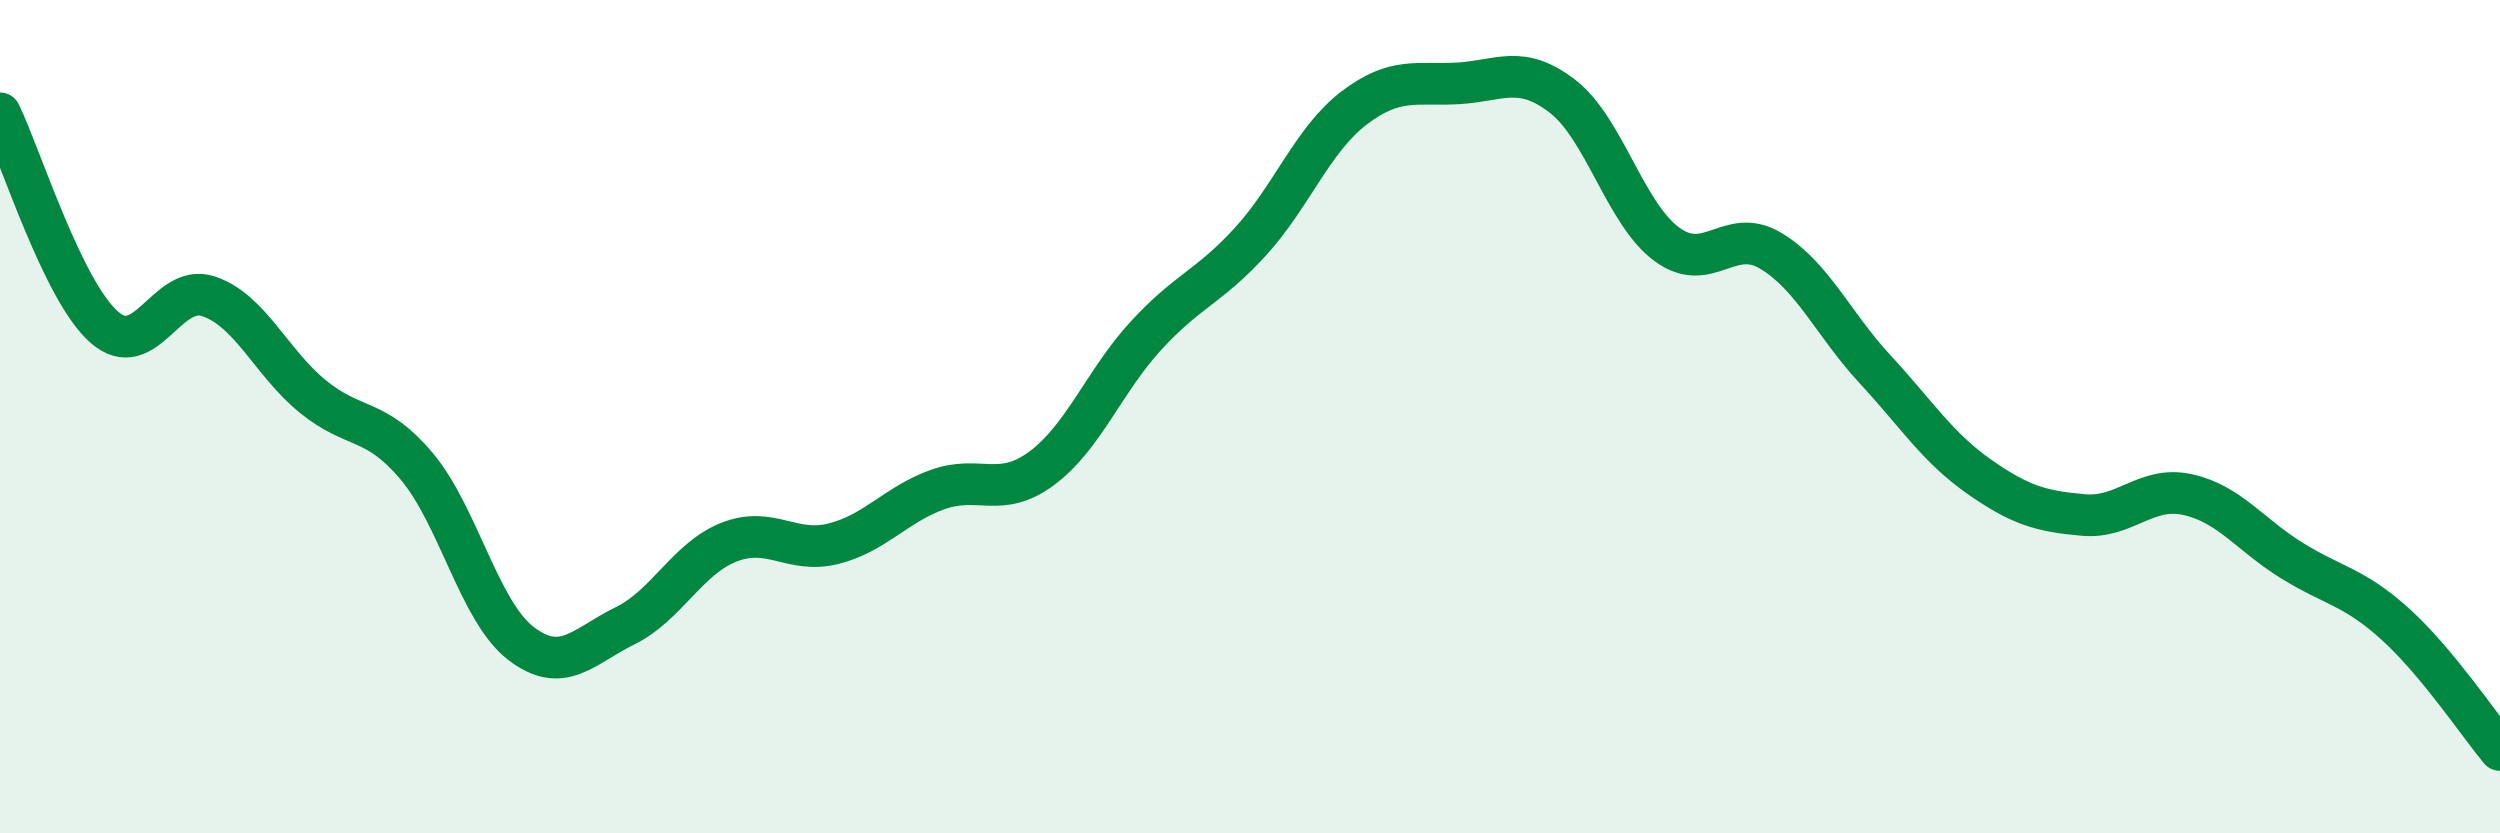 
    <svg width="60" height="20" viewBox="0 0 60 20" xmlns="http://www.w3.org/2000/svg">
      <path
        d="M 0,2.72 C 0.5,3.75 1.5,6.97 2.5,7.85 C 3.5,8.73 4,6.78 5,7.11 C 6,7.44 6.5,8.69 7.5,9.51 C 8.5,10.33 9,10 10,11.19 C 11,12.38 11.5,14.67 12.5,15.44 C 13.5,16.21 14,15.51 15,15.02 C 16,14.53 16.5,13.4 17.5,13.01 C 18.5,12.62 19,13.3 20,13.05 C 21,12.8 21.5,12.11 22.5,11.75 C 23.5,11.39 24,11.98 25,11.24 C 26,10.5 26.5,9.15 27.5,8.06 C 28.5,6.97 29,6.9 30,5.81 C 31,4.72 31.5,3.35 32.5,2.59 C 33.5,1.83 34,2.06 35,2 C 36,1.94 36.5,1.54 37.5,2.31 C 38.5,3.08 39,5.12 40,5.86 C 41,6.6 41.5,5.42 42.5,6.02 C 43.5,6.62 44,7.78 45,8.86 C 46,9.94 46.5,10.74 47.5,11.44 C 48.5,12.14 49,12.27 50,12.36 C 51,12.45 51.5,11.65 52.5,11.87 C 53.5,12.09 54,12.83 55,13.45 C 56,14.07 56.5,14.08 57.5,14.99 C 58.5,15.9 59.5,17.4 60,18L60 20L0 20Z"
        fill="#008740"
        opacity="0.1"
        stroke-linecap="round"
        stroke-linejoin="round"
      />
      <path
        d="M 0,2.72 C 0.5,3.75 1.5,6.97 2.5,7.85 C 3.5,8.73 4,6.78 5,7.11 C 6,7.44 6.5,8.69 7.5,9.51 C 8.5,10.33 9,10 10,11.19 C 11,12.38 11.5,14.67 12.5,15.44 C 13.5,16.21 14,15.51 15,15.02 C 16,14.53 16.5,13.4 17.5,13.01 C 18.5,12.62 19,13.3 20,13.05 C 21,12.8 21.5,12.11 22.5,11.75 C 23.5,11.39 24,11.98 25,11.24 C 26,10.5 26.5,9.15 27.5,8.06 C 28.5,6.97 29,6.9 30,5.81 C 31,4.72 31.5,3.35 32.5,2.59 C 33.5,1.83 34,2.06 35,2 C 36,1.94 36.5,1.54 37.5,2.31 C 38.5,3.08 39,5.12 40,5.86 C 41,6.6 41.5,5.42 42.5,6.02 C 43.5,6.62 44,7.78 45,8.86 C 46,9.94 46.5,10.74 47.5,11.44 C 48.5,12.14 49,12.27 50,12.36 C 51,12.45 51.5,11.65 52.5,11.87 C 53.5,12.09 54,12.83 55,13.45 C 56,14.07 56.5,14.08 57.5,14.99 C 58.5,15.9 59.5,17.4 60,18"
        stroke="#008740"
        stroke-width="1"
        fill="none"
        stroke-linecap="round"
        stroke-linejoin="round"
      />
    </svg>
  